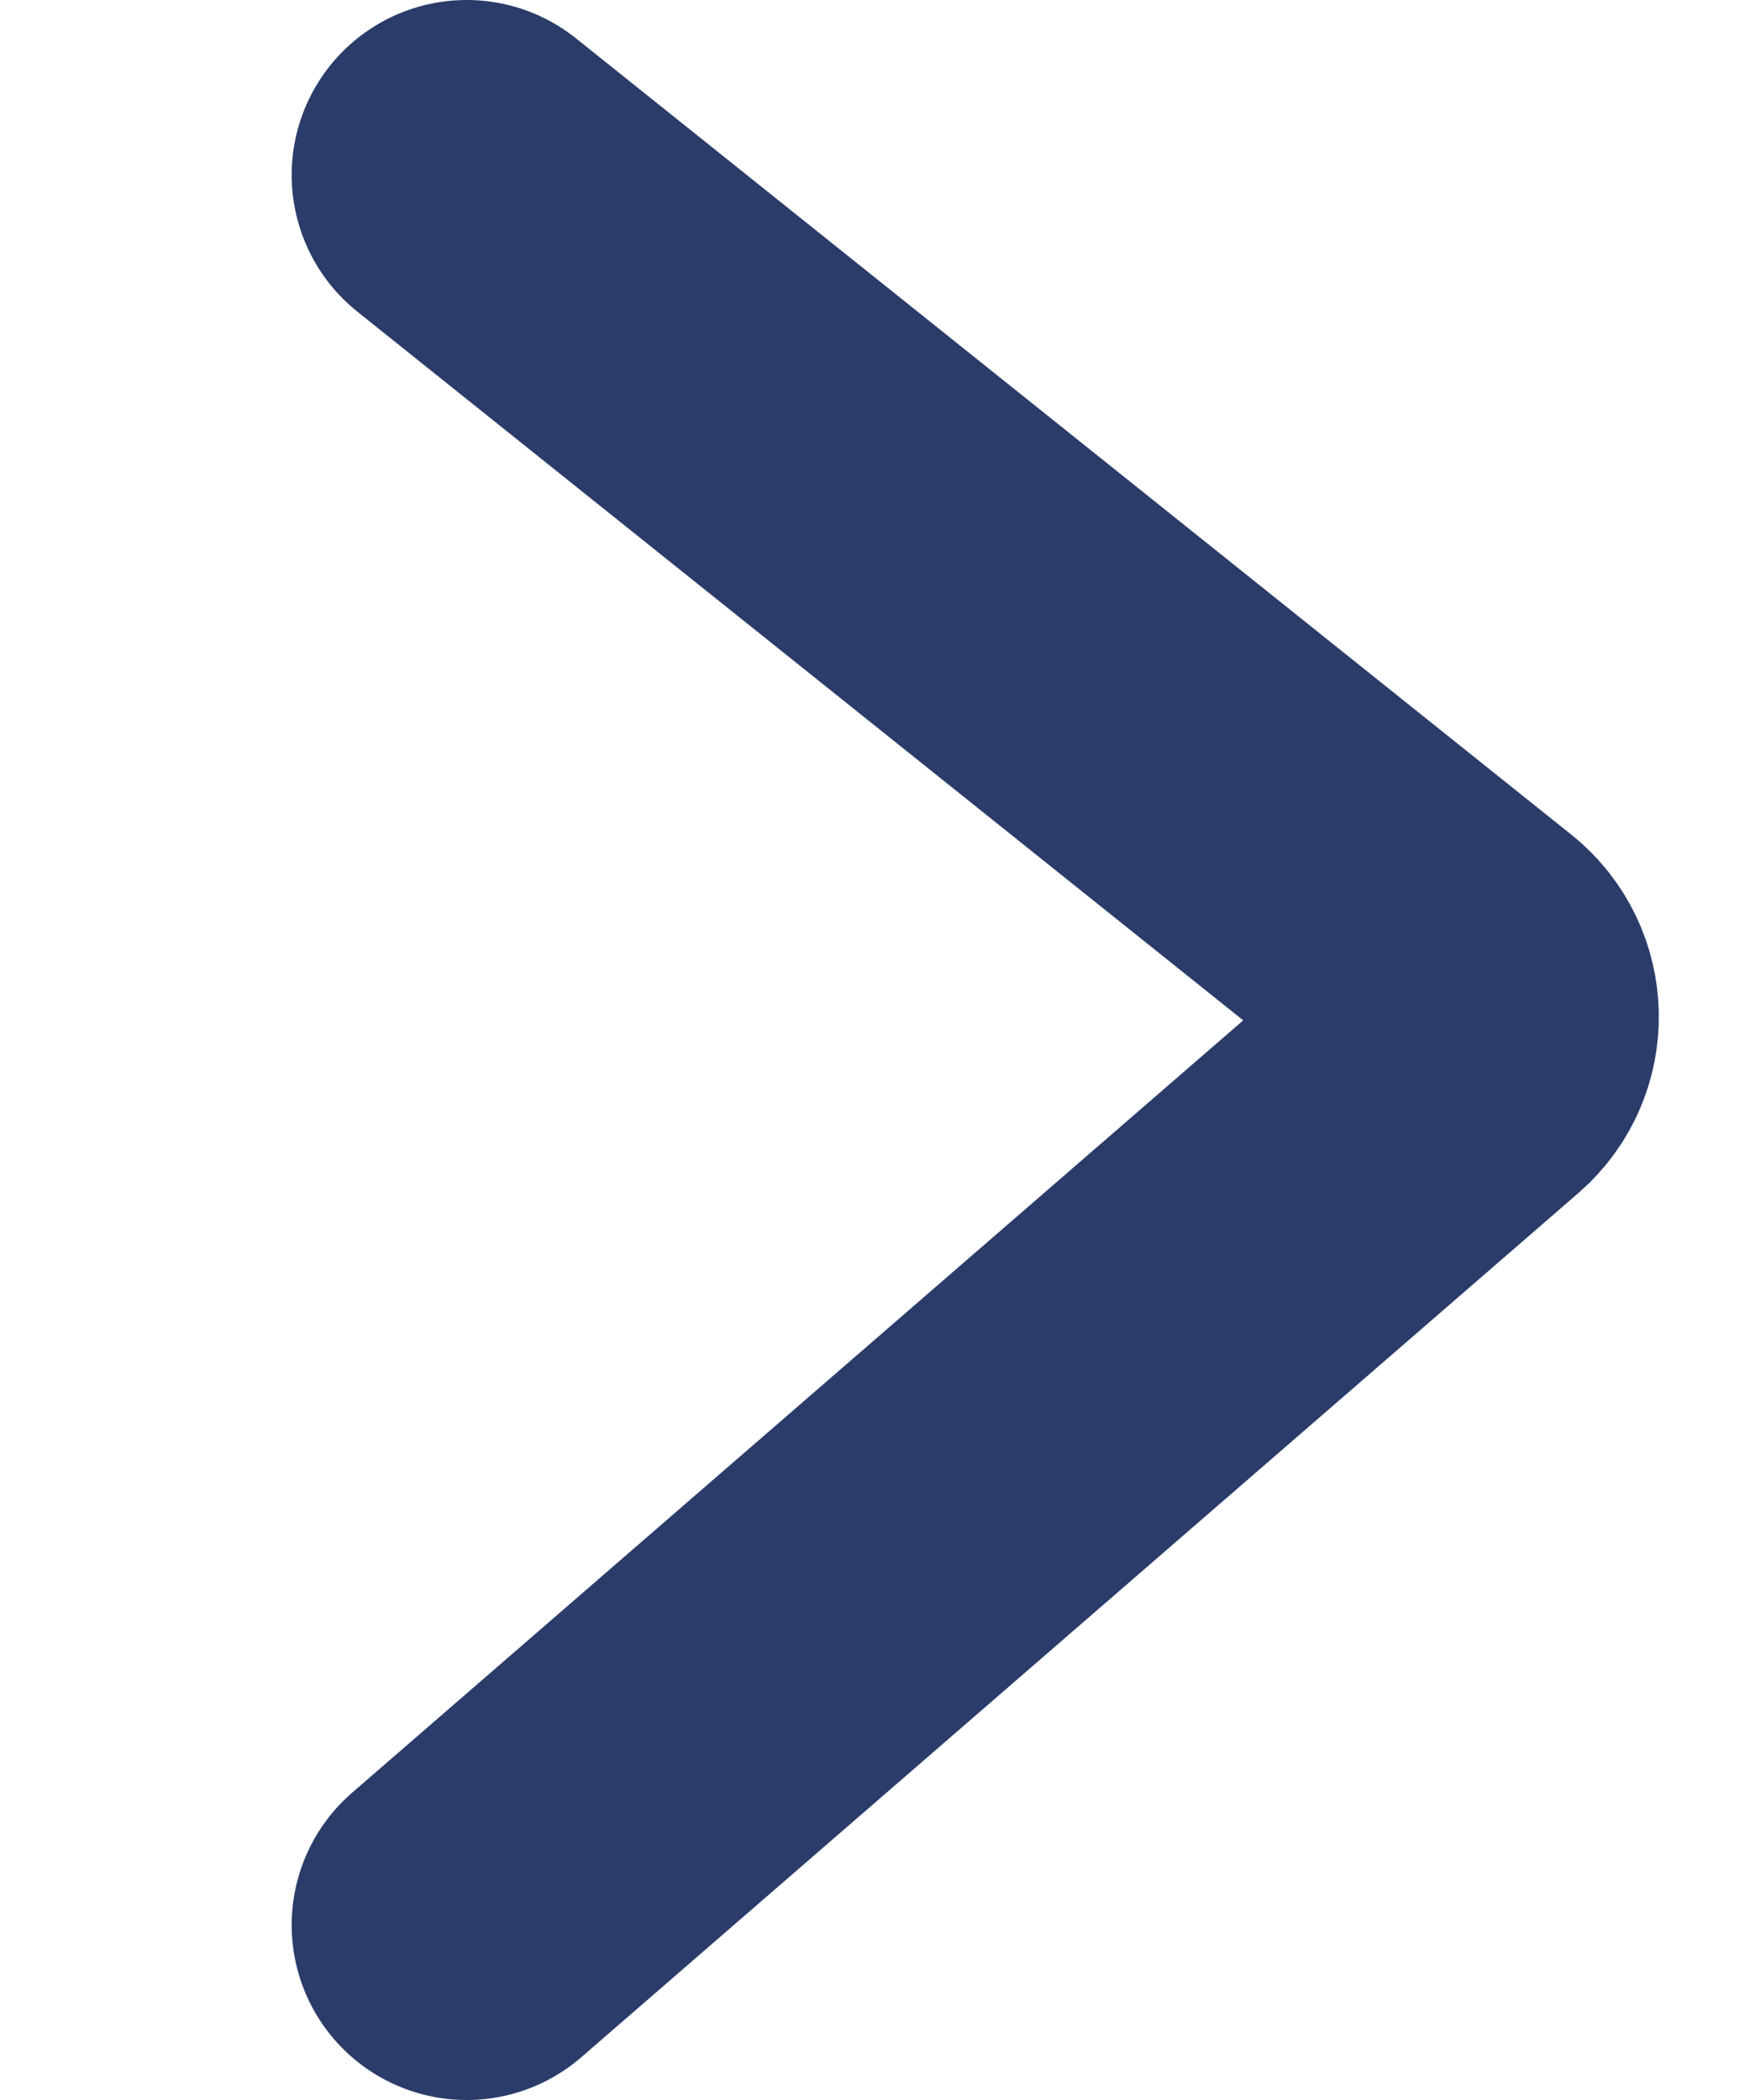 <svg width="15" height="18" viewBox="0 0 15 18" fill="none" xmlns="http://www.w3.org/2000/svg">
<path d="M4 16.5L12.546 9.093C12.782 8.889 12.775 8.52 12.531 8.325L4 1.5" stroke="#2B3C6A" stroke-width="3" stroke-linecap="round"/>
</svg>
